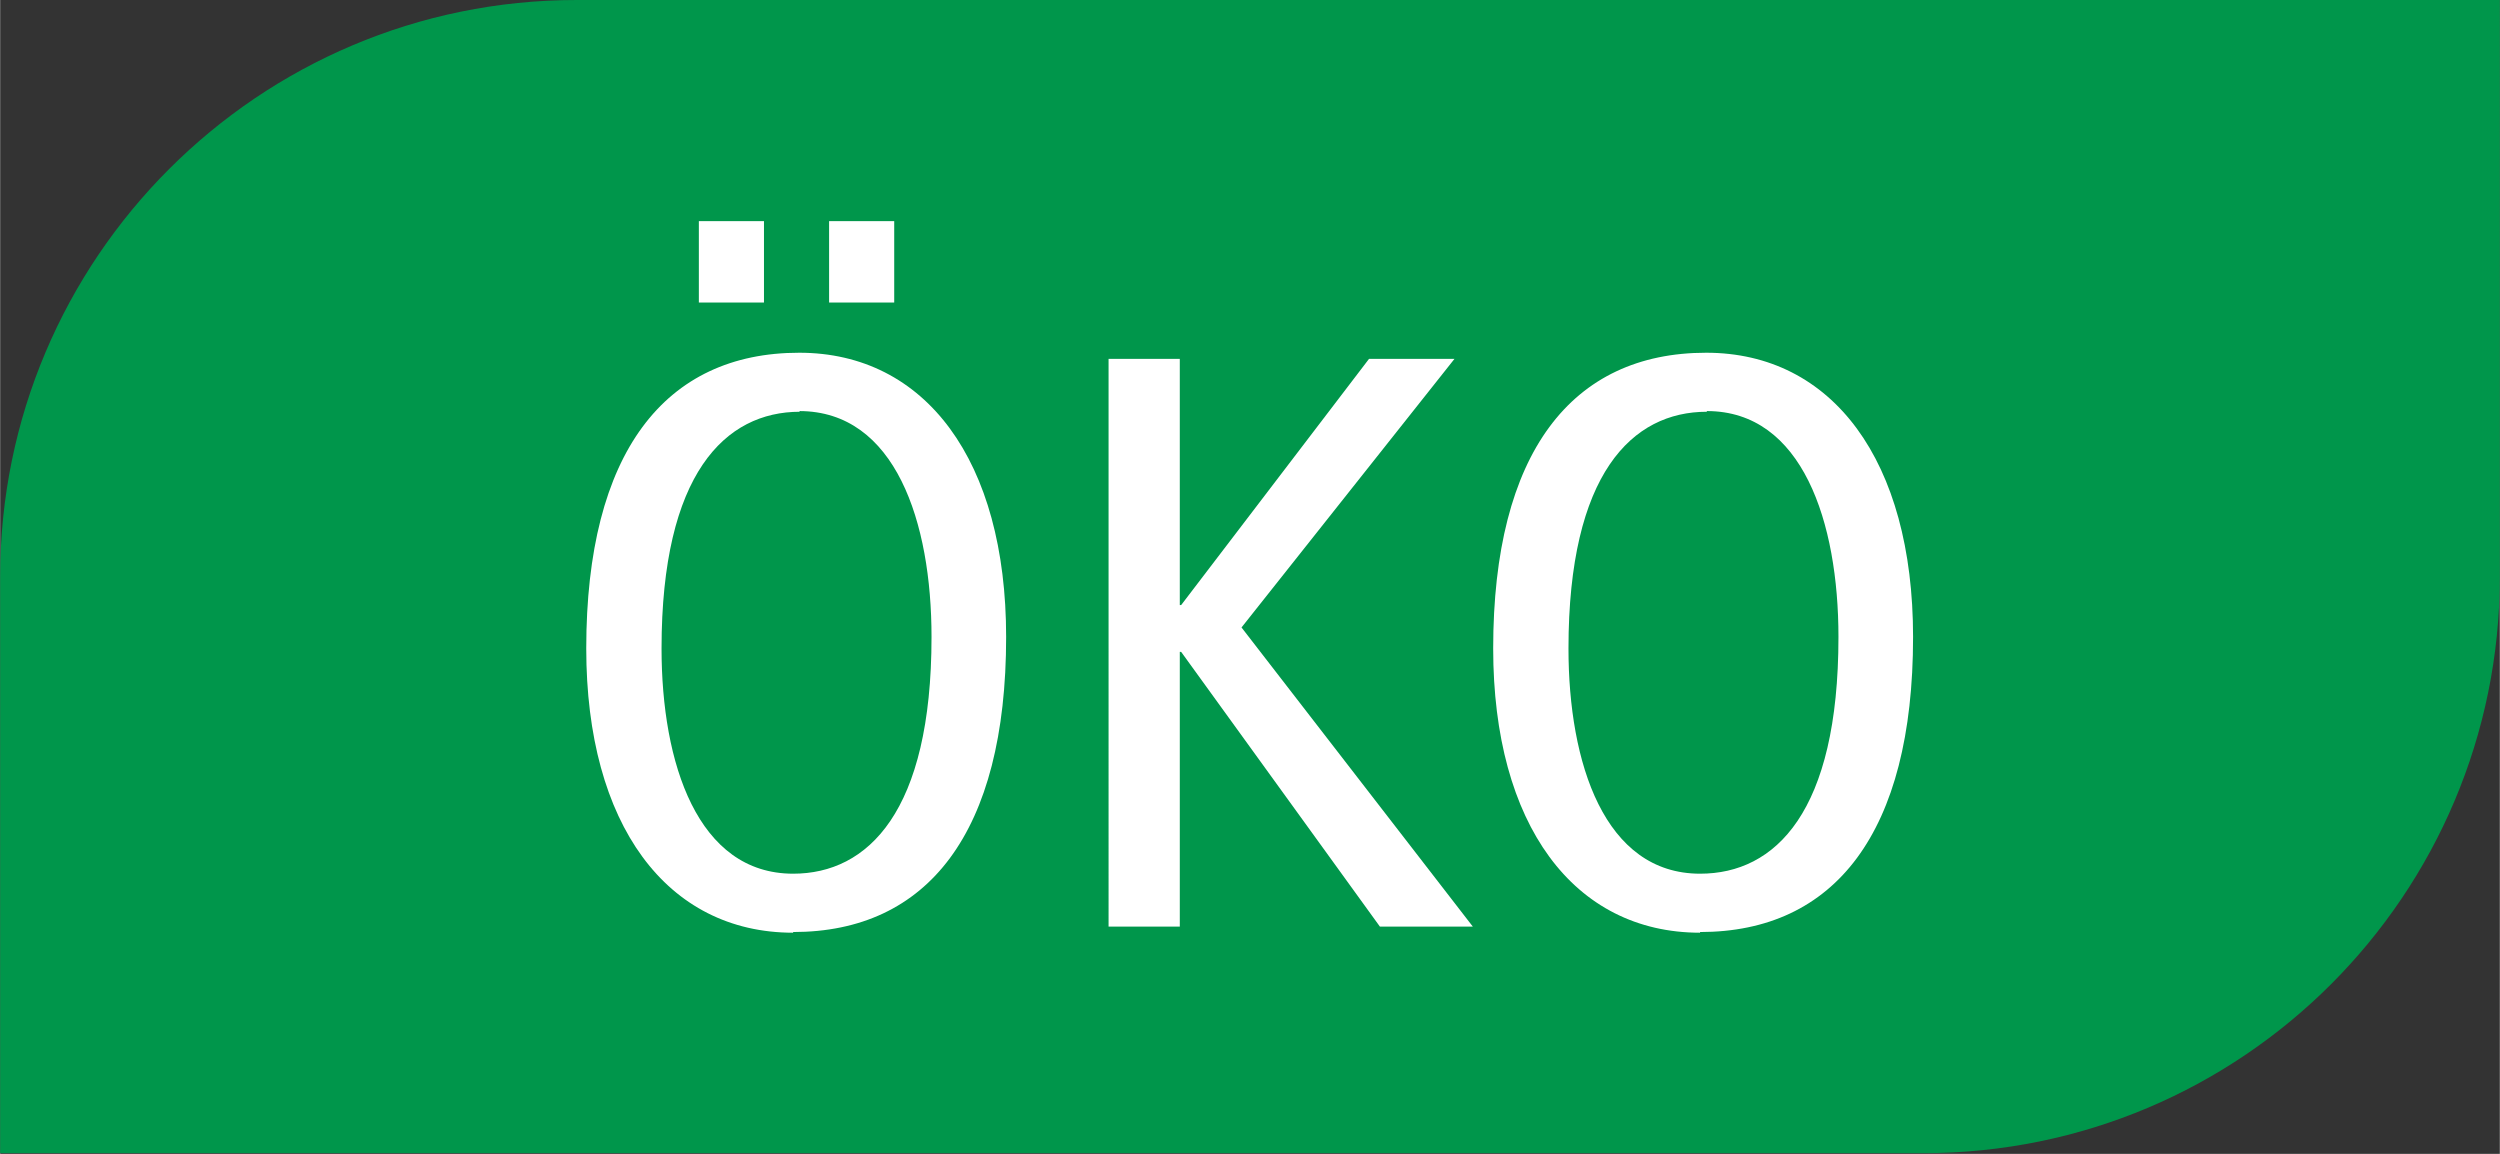 <?xml version="1.0" encoding="UTF-8"?>
<svg data-name="Ebene 1" xmlns="http://www.w3.org/2000/svg" width="13mm" height="6mm" viewBox="0 0 36.85 17.01">
  <rect x="0" y="0" width="36.85" height="17.01" fill="#333333" stroke="none"/>
  <polygon points="29.35 15.02 7.61 15.02 7.61 1.97 29.35 1.97 29.35 15.02 29.35 15.02" style="fill: #fff;"/>
  <path d="M25.16,6.07c-1.1,0-2.04.91-2.04,3.49,0,1.69.53,3.32,1.94,3.32,1.11,0,2.04-.91,2.04-3.49,0-1.69-.53-3.33-1.94-3.33h0Z" style="fill: #00964b;"/>
  <path d="M11.79,6.07c-1.1,0-2.04.91-2.04,3.49,0,1.69.53,3.32,1.94,3.32,1.1,0,2.04-.91,2.04-3.49,0-1.69-.53-3.33-1.95-3.33h0Z" style="fill: #00964b;"/>
  <path d="M25.06,13.75c-1.86,0-3.05-1.59-3.05-4.19,0-2.89,1.16-4.36,3.14-4.36,1.86,0,3.05,1.59,3.05,4.19,0,2.89-1.16,4.35-3.14,4.35h0ZM20.34,13.66l-2.93-4.05h-.02v4.05h-1.05V5.29h1.05v3.63h.02l2.77-3.63h1.26l-3.14,3.96,3.41,4.41h-1.37ZM11.69,13.75c-1.86,0-3.05-1.59-3.05-4.19,0-2.89,1.16-4.36,3.14-4.36,1.86,0,3.05,1.59,3.05,4.19,0,2.89-1.16,4.35-3.14,4.35h0ZM10.3,3.26h.96v1.2h-.96v-1.2h0ZM12.22,3.26h.96v1.2h-.96v-1.2h0ZM8.5,0C3.81,0,0,3.81,0,8.5v8.5h28.35c4.7,0,8.5-3.81,8.5-8.5V0H8.5Z" style="fill: #00964b;"/>
</svg>